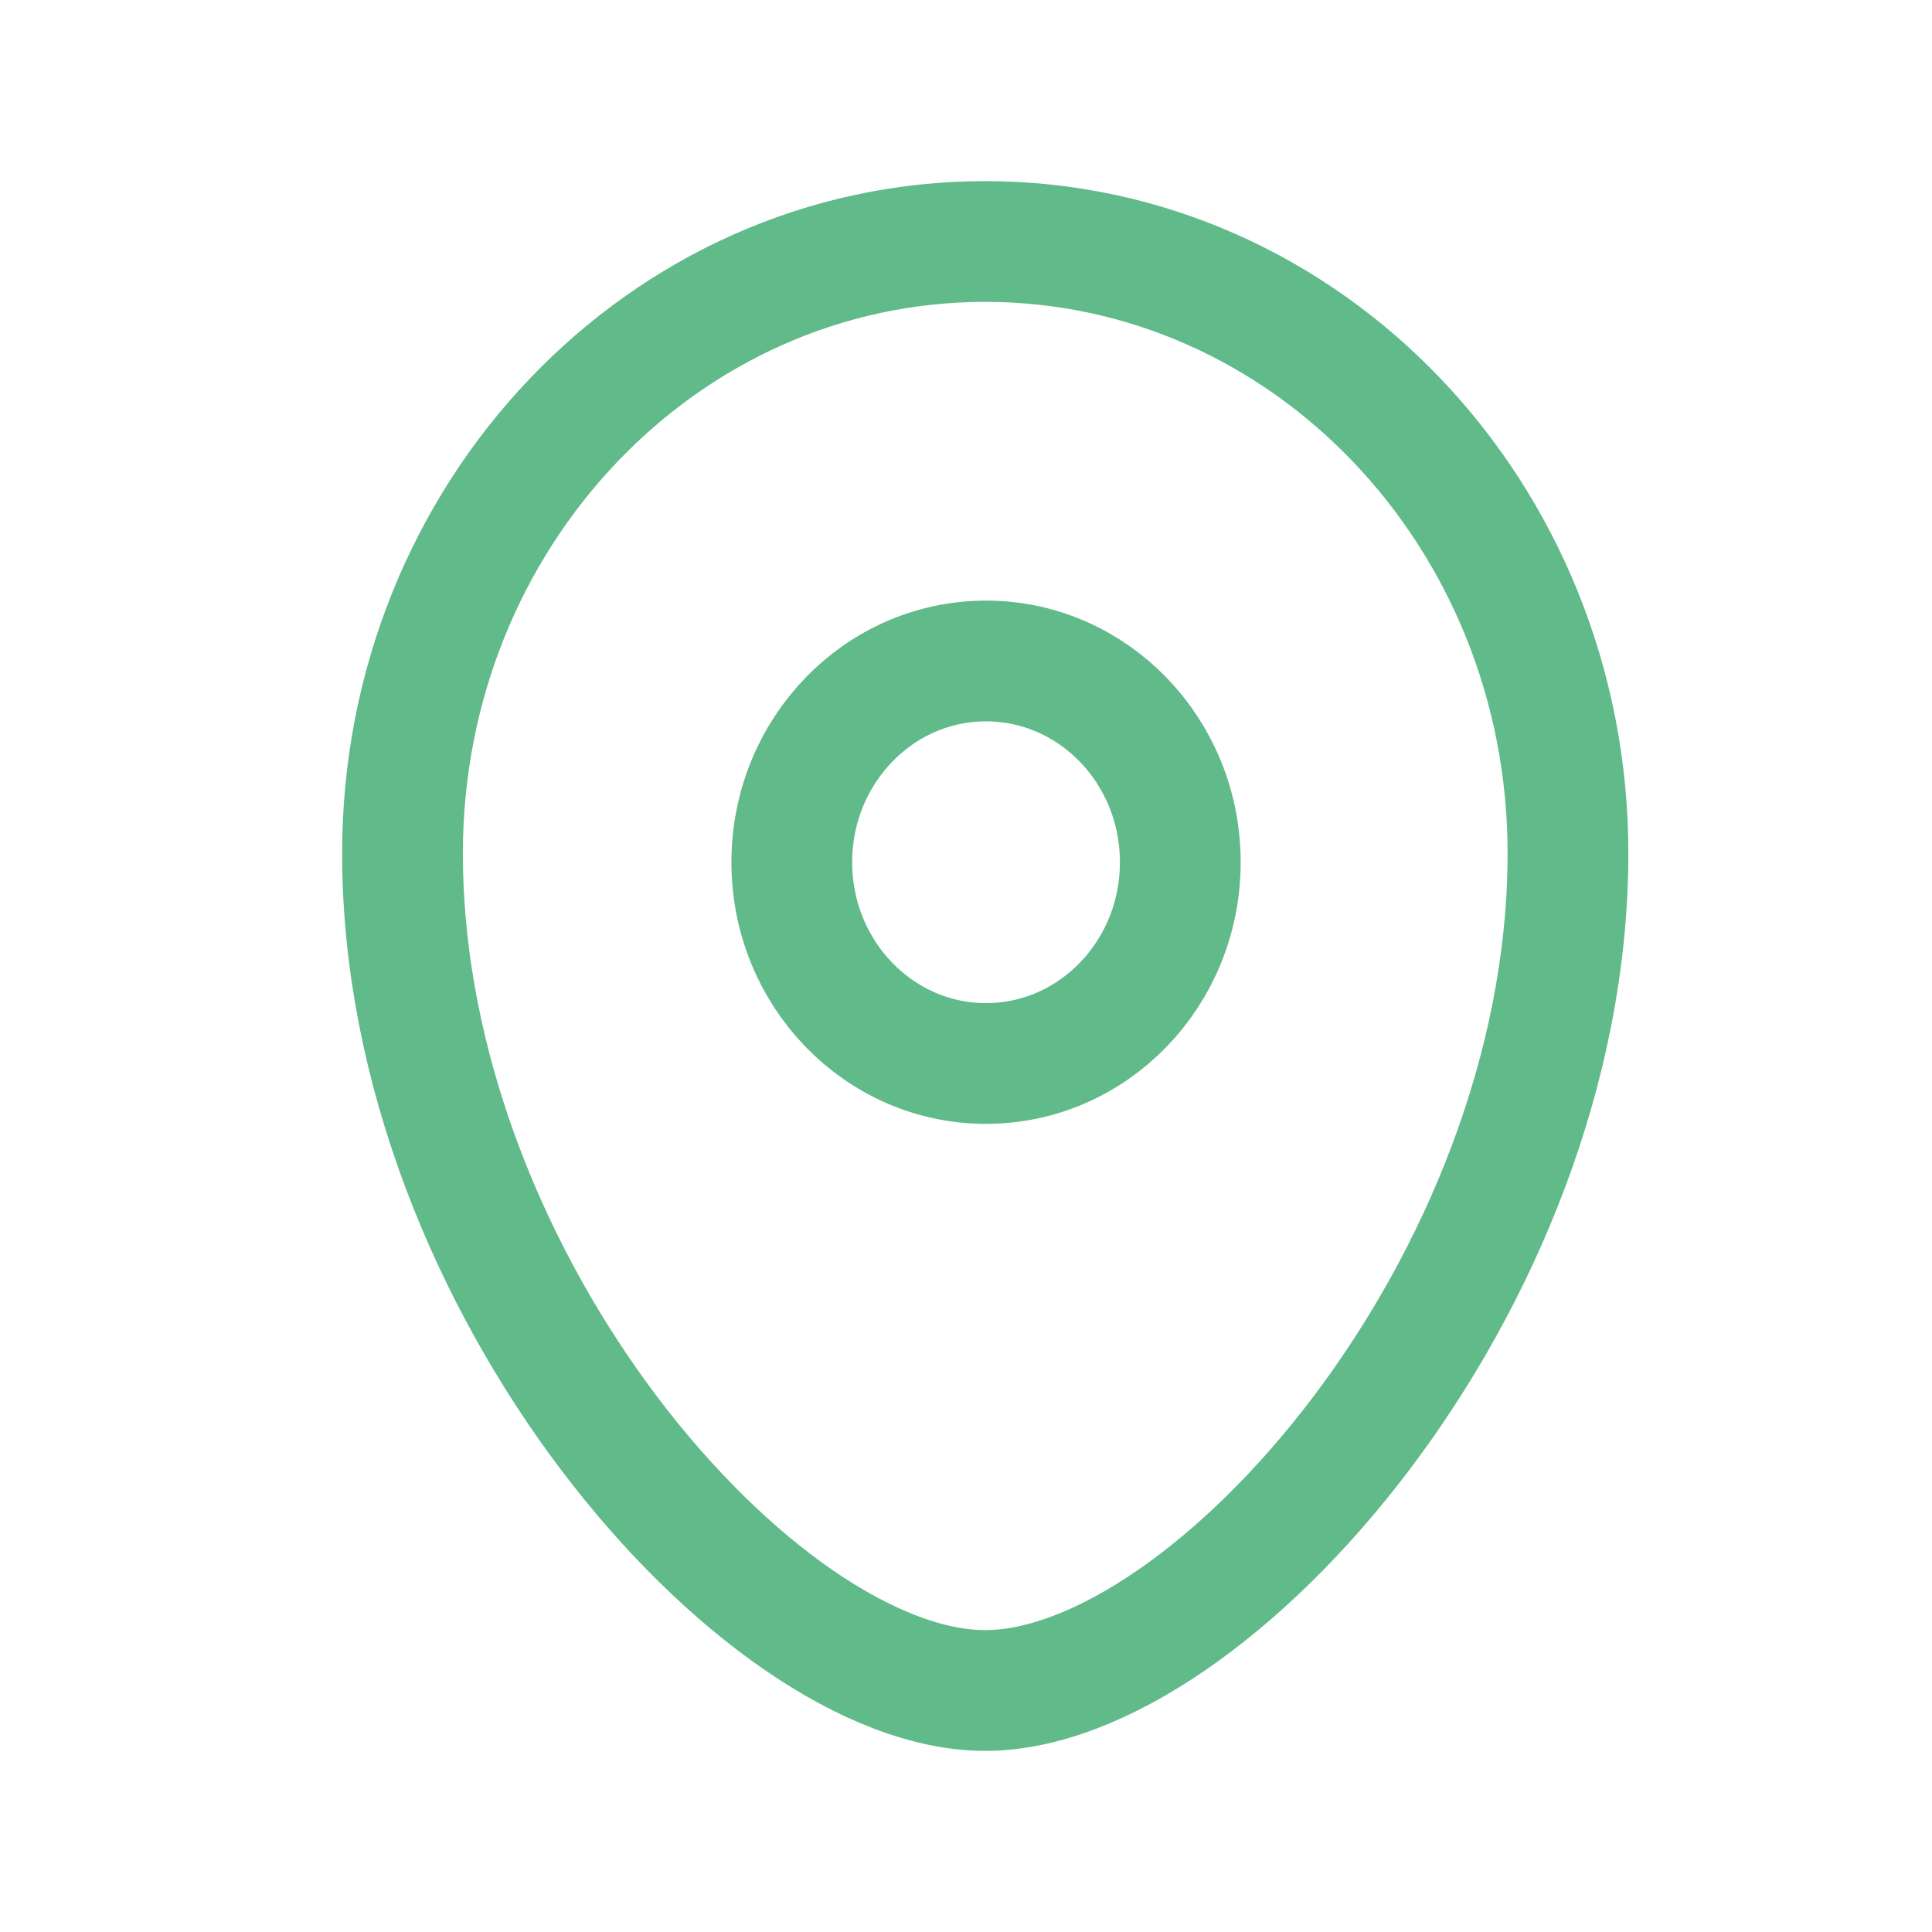 <svg width="24" height="24" viewBox="0 0 24 24" fill="none" xmlns="http://www.w3.org/2000/svg">
<path fill-rule="evenodd" clip-rule="evenodd" d="M14.662 10.711C14.662 9.33 13.582 8.211 12.248 8.211C10.916 8.211 9.836 9.33 9.836 10.711C9.836 12.092 10.916 13.211 12.248 13.211C13.582 13.211 14.662 12.092 14.662 10.711Z" stroke="#60BA89" stroke-width="1.5" stroke-linecap="round" stroke-linejoin="round"/>
<path fill-rule="evenodd" clip-rule="evenodd" d="M12.238 21C9.441 21 5 15.959 5 10.599C5 6.402 8.24 3 12.238 3C16.237 3 19.478 6.402 19.478 10.599C19.478 15.959 15.037 21 12.238 21Z" stroke="#60BA89" stroke-width="1.5" stroke-linecap="round" stroke-linejoin="round"/>
</svg>
